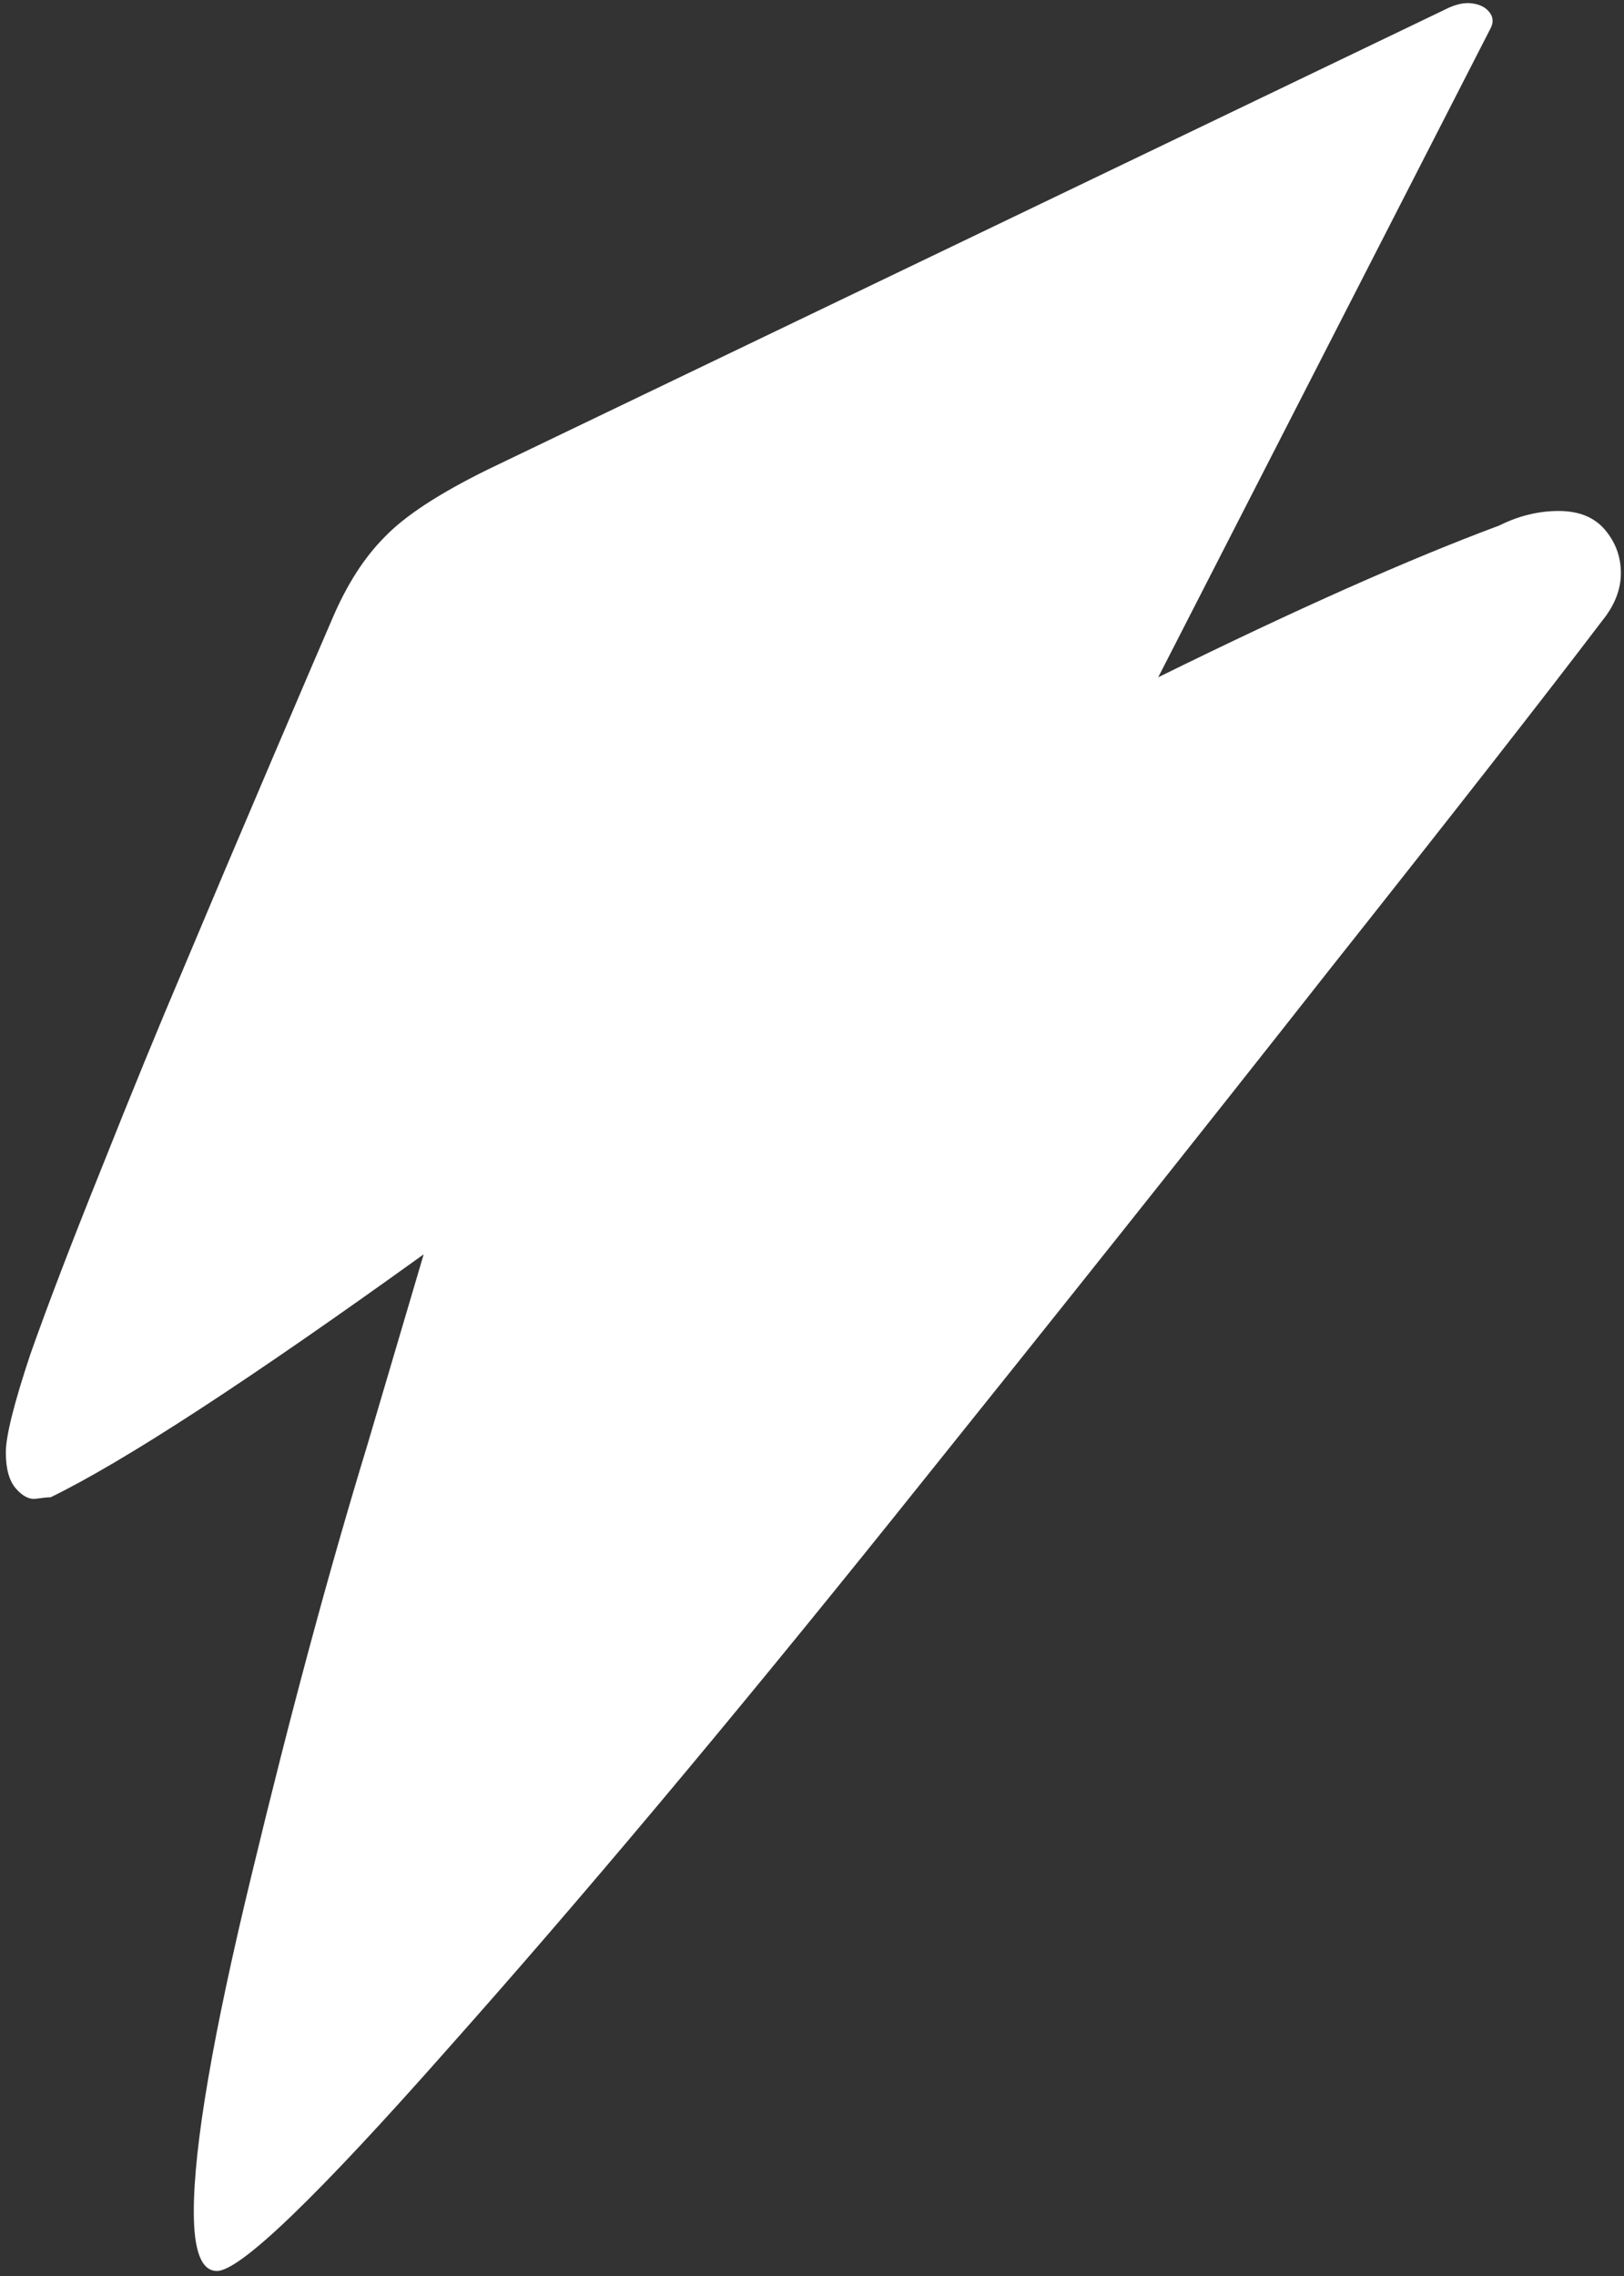 <svg width="588" height="824" viewBox="0 0 588 824" fill="none" xmlns="http://www.w3.org/2000/svg">
<rect x="0" y="0" width="588" height="824" fill="#333333" stroke="none"/>
<path d="M78.542 822.088C72.958 822.088 70.166 814.933 70.166 800.624C70.166 776.891 77.146 736.232 91.106 678.646C105.067 620.711 119.027 568.883 132.987 523.163L153.404 454.06C89.885 499.78 44.863 529.096 18.338 542.01C17.291 542.01 15.546 542.184 13.103 542.533C10.66 542.882 8.217 541.661 5.774 538.869C3.331 536.076 2.11 531.714 2.11 525.781C2.11 519.848 5.076 507.981 11.009 490.182C17.291 472.383 25.842 450.046 36.661 423.173C47.48 395.95 57.427 371.694 66.501 350.405C75.576 328.766 86.22 303.638 98.436 275.019C110.651 246.401 117.98 229.299 120.423 223.715C125.658 211.5 131.94 201.728 139.269 194.399C146.599 186.72 159.163 178.519 176.962 169.794L524.573 2.794C527.714 1.398 530.506 0.874 532.949 1.223C535.741 1.572 537.835 2.619 539.231 4.364C540.628 6.109 540.802 8.029 539.755 10.123L419.348 245.179C468.907 220.749 510.089 202.426 542.896 190.21C549.876 186.72 557.031 184.975 564.36 184.975C571.689 184.975 577.273 187.244 581.112 191.781C584.951 196.318 586.871 201.553 586.871 207.486C586.871 213.419 584.602 219.178 580.065 224.762C559.125 252.334 525.969 294.738 480.598 351.975C435.576 409.212 383.225 475 323.545 549.339C263.865 623.677 210.118 687.72 162.304 741.467C114.839 795.214 86.918 822.088 78.542 822.088Z" fill="white"/>
</svg>
